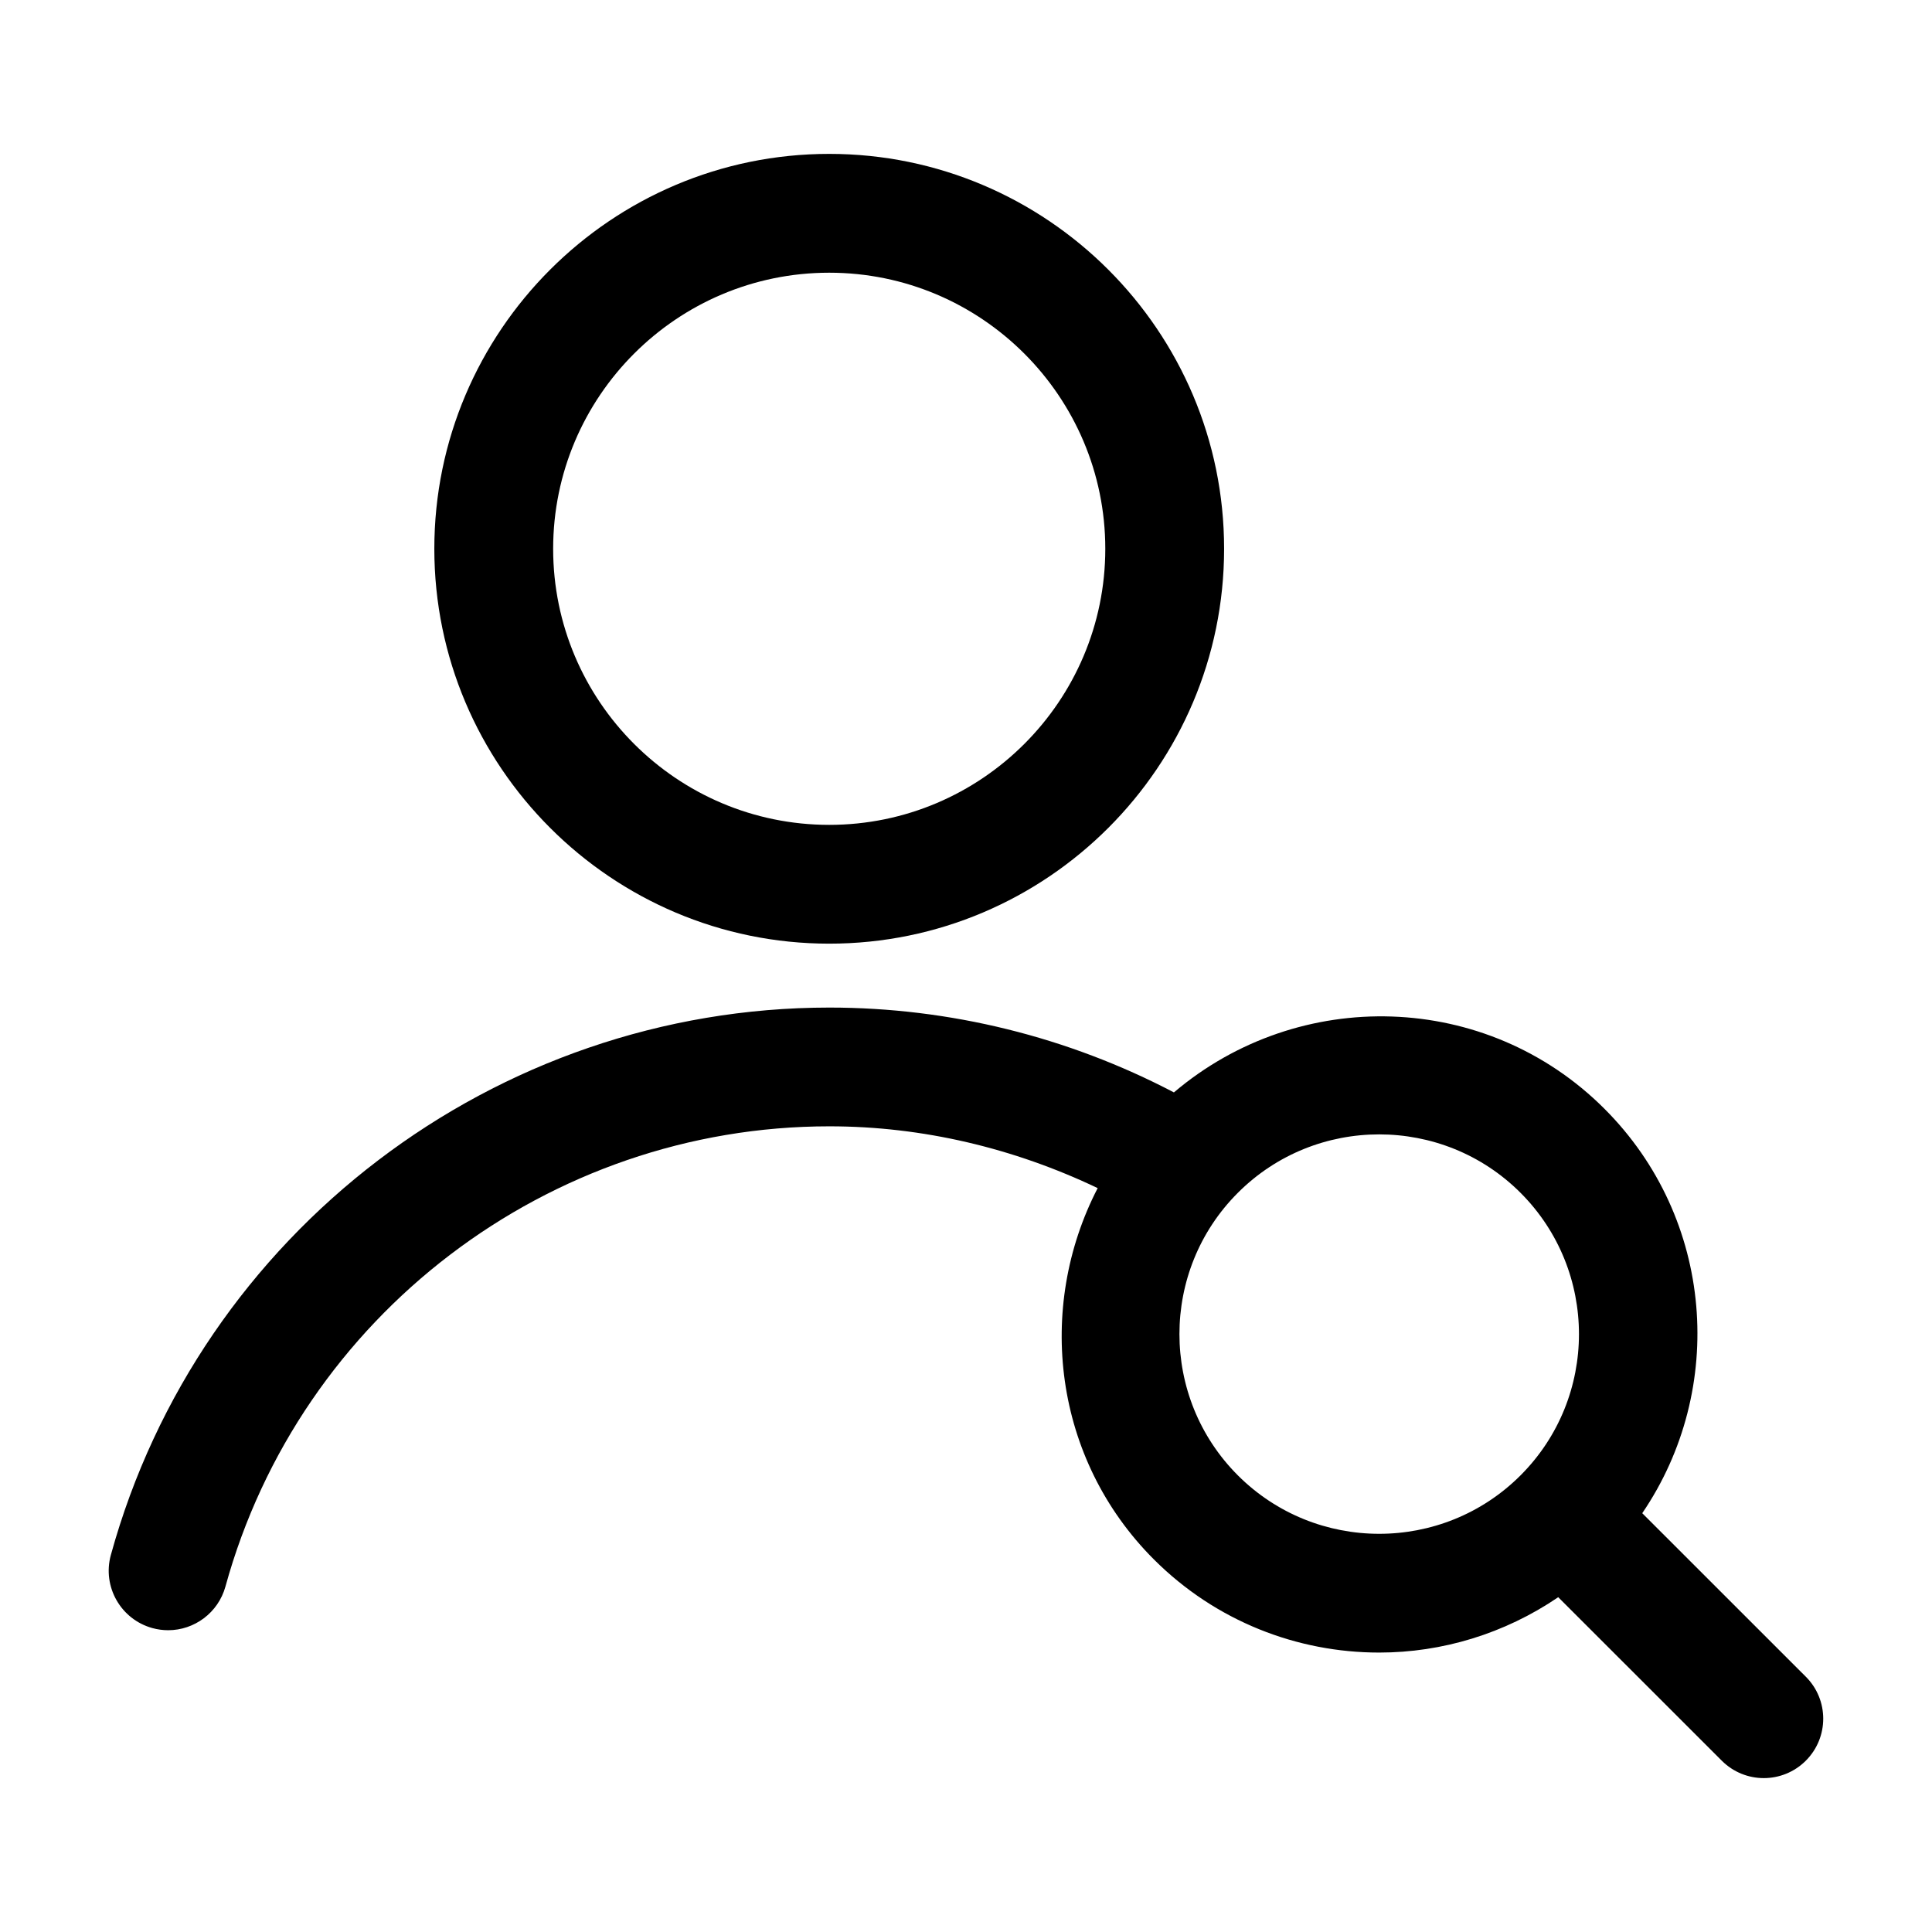 <?xml version="1.0" encoding="UTF-8"?>
<!-- Uploaded to: ICON Repo, www.svgrepo.com, Generator: ICON Repo Mixer Tools -->
<svg fill="#000000" width="800px" height="800px" version="1.1" viewBox="144 144 512 512" xmlns="http://www.w3.org/2000/svg">
 <g>
  <path d="m363.75 394.08c57.719 0 104.65-46.949 104.65-104.65 0-57.699-46.949-104.65-104.65-104.65s-104.65 46.949-104.65 104.65c0.004 57.699 46.953 104.65 104.65 104.65zm0-177.81c40.352 0 73.164 32.812 73.164 73.164 0 40.352-32.828 73.164-73.164 73.164-40.336-0.004-73.16-32.812-73.16-73.164 0-40.355 32.809-73.164 73.16-73.164z"/>
  <path d="m184.38 575.46c1.402 0.379 2.801 0.566 4.188 0.566 6.91 0 13.242-4.598 15.176-11.57 19.758-71.809 85.586-121.97 160.05-121.97 24.734 0 48.949 5.809 71.102 16.375-16.438 31.789-11.73 71.777 14.895 98.398 16.453 16.453 38.086 24.688 59.703 24.688 16.609 0 33.172-4.961 47.453-14.672l43.344 43.328c3.07 3.07 7.102 4.613 11.133 4.613s8.062-1.543 11.133-4.613c6.156-6.156 6.156-16.121 0-22.262l-43.344-43.328c22.371-32.859 19.113-78.059-10.012-107.17-31.27-31.285-80.957-32.48-114.1-4.344-28.102-14.719-59.418-22.484-91.316-22.484-88.59 0-166.9 59.672-190.41 145.08-2.305 8.371 2.625 17.047 11 19.359zm362.57-115.36c20.656 20.656 20.656 54.254 0 74.895s-54.238 20.641-74.895 0c-20.656-20.656-20.656-54.254 0-74.895 10.328-10.328 23.883-15.477 37.438-15.477 13.559 0 27.129 5.148 37.457 15.477z"/>
 </g>
</svg>